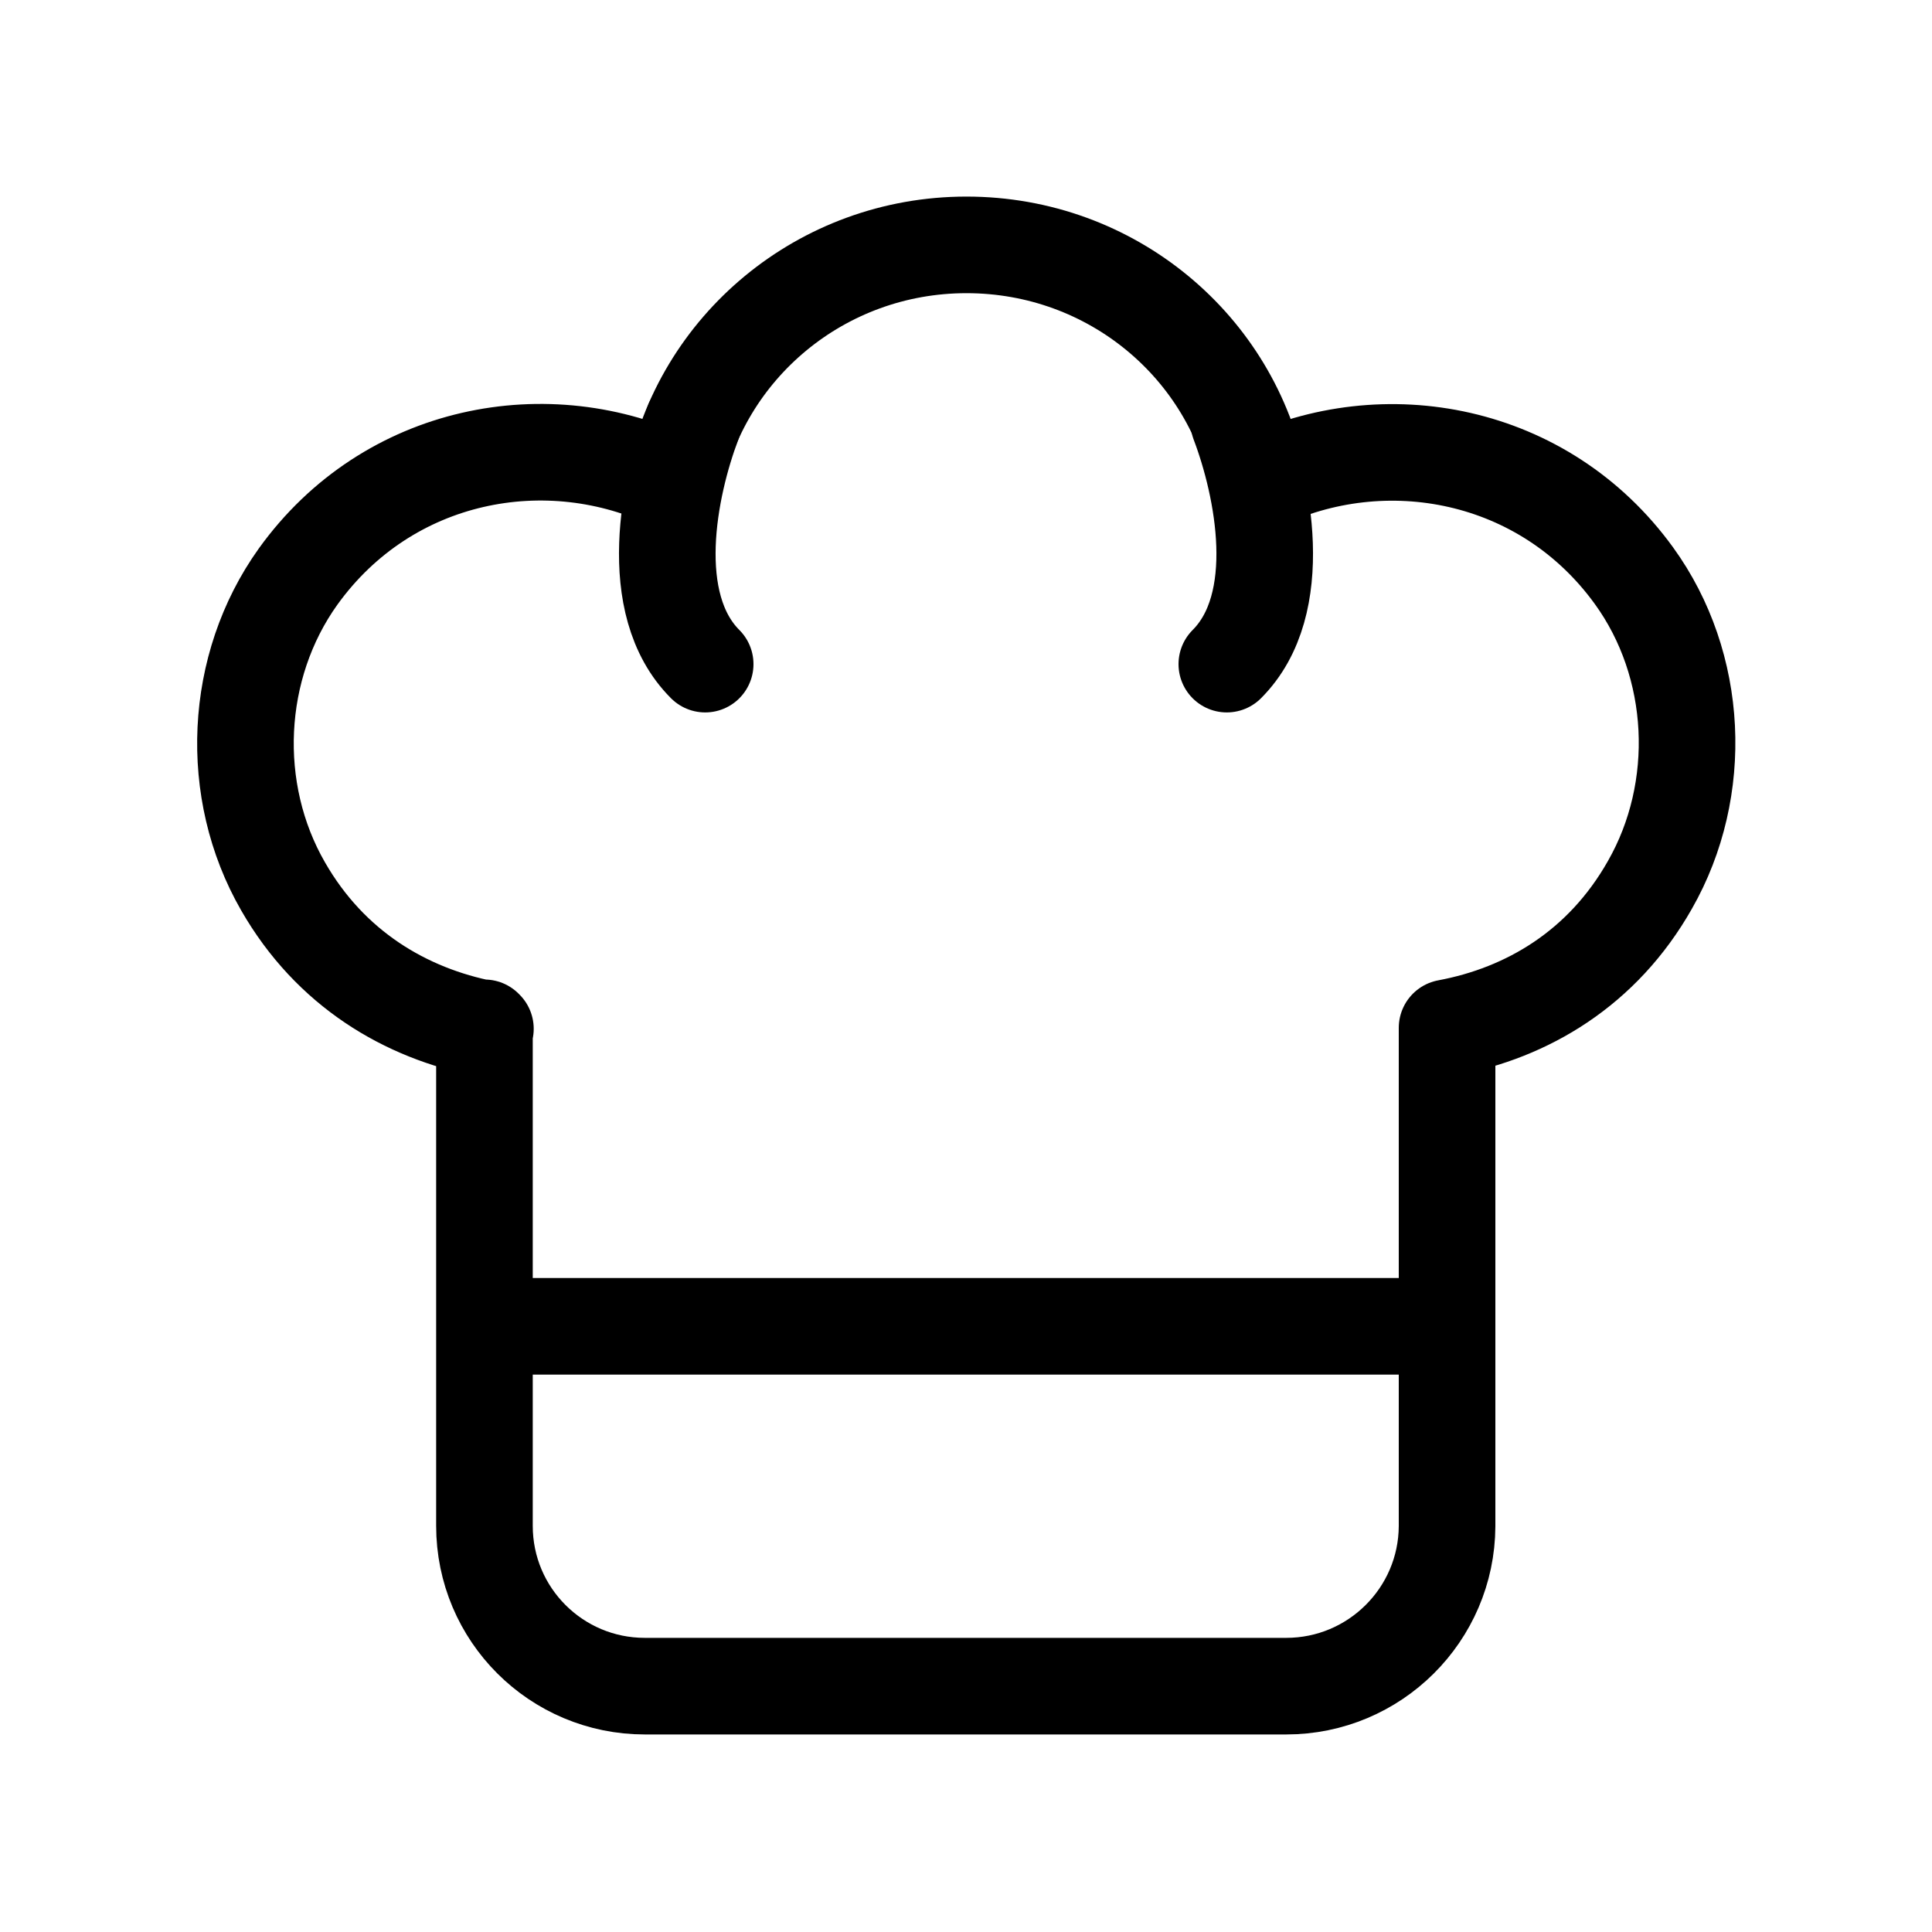 <svg width="40" height="40" viewBox="0 0 40 40" fill="none" xmlns="http://www.w3.org/2000/svg">
<path d="M10.05 21.3C8.4 20.98 6.84 20.06 5.86 18.35C4.72 16.37 4.84 13.8 6.17 11.94C8.03 9.35 11.35 8.73 13.96 10C14.5 7.2 17 5.07 20.01 5.07C23.02 5.07 25.52 7.19 26.06 10C28.66 8.74 31.97 9.35 33.83 11.92C35.17 13.77 35.29 16.34 34.16 18.32C33.18 20.05 31.62 20.97 29.96 21.28V31.6C29.95 33.43 28.46 34.91 26.63 34.91H13.35C11.52 34.91 10.03 33.43 10.03 31.59V21.28L10.05 21.3Z" stroke="black" stroke-width="2" stroke-linecap="round" stroke-linejoin="round"/>
<path d="M29.95 27.46H10.05" stroke="black" stroke-width="2" stroke-linecap="round" stroke-linejoin="round"/>
<path d="M14.35 8.75C13.85 10.07 13.35 12.5 14.6 13.75" stroke="black" stroke-width="2" stroke-linecap="round" stroke-linejoin="round"/>
<path d="M25.65 8.75C26.15 10.07 26.65 12.5 25.4 13.75" stroke="black" stroke-width="2" stroke-linecap="round" stroke-linejoin="round"/>
</svg>
